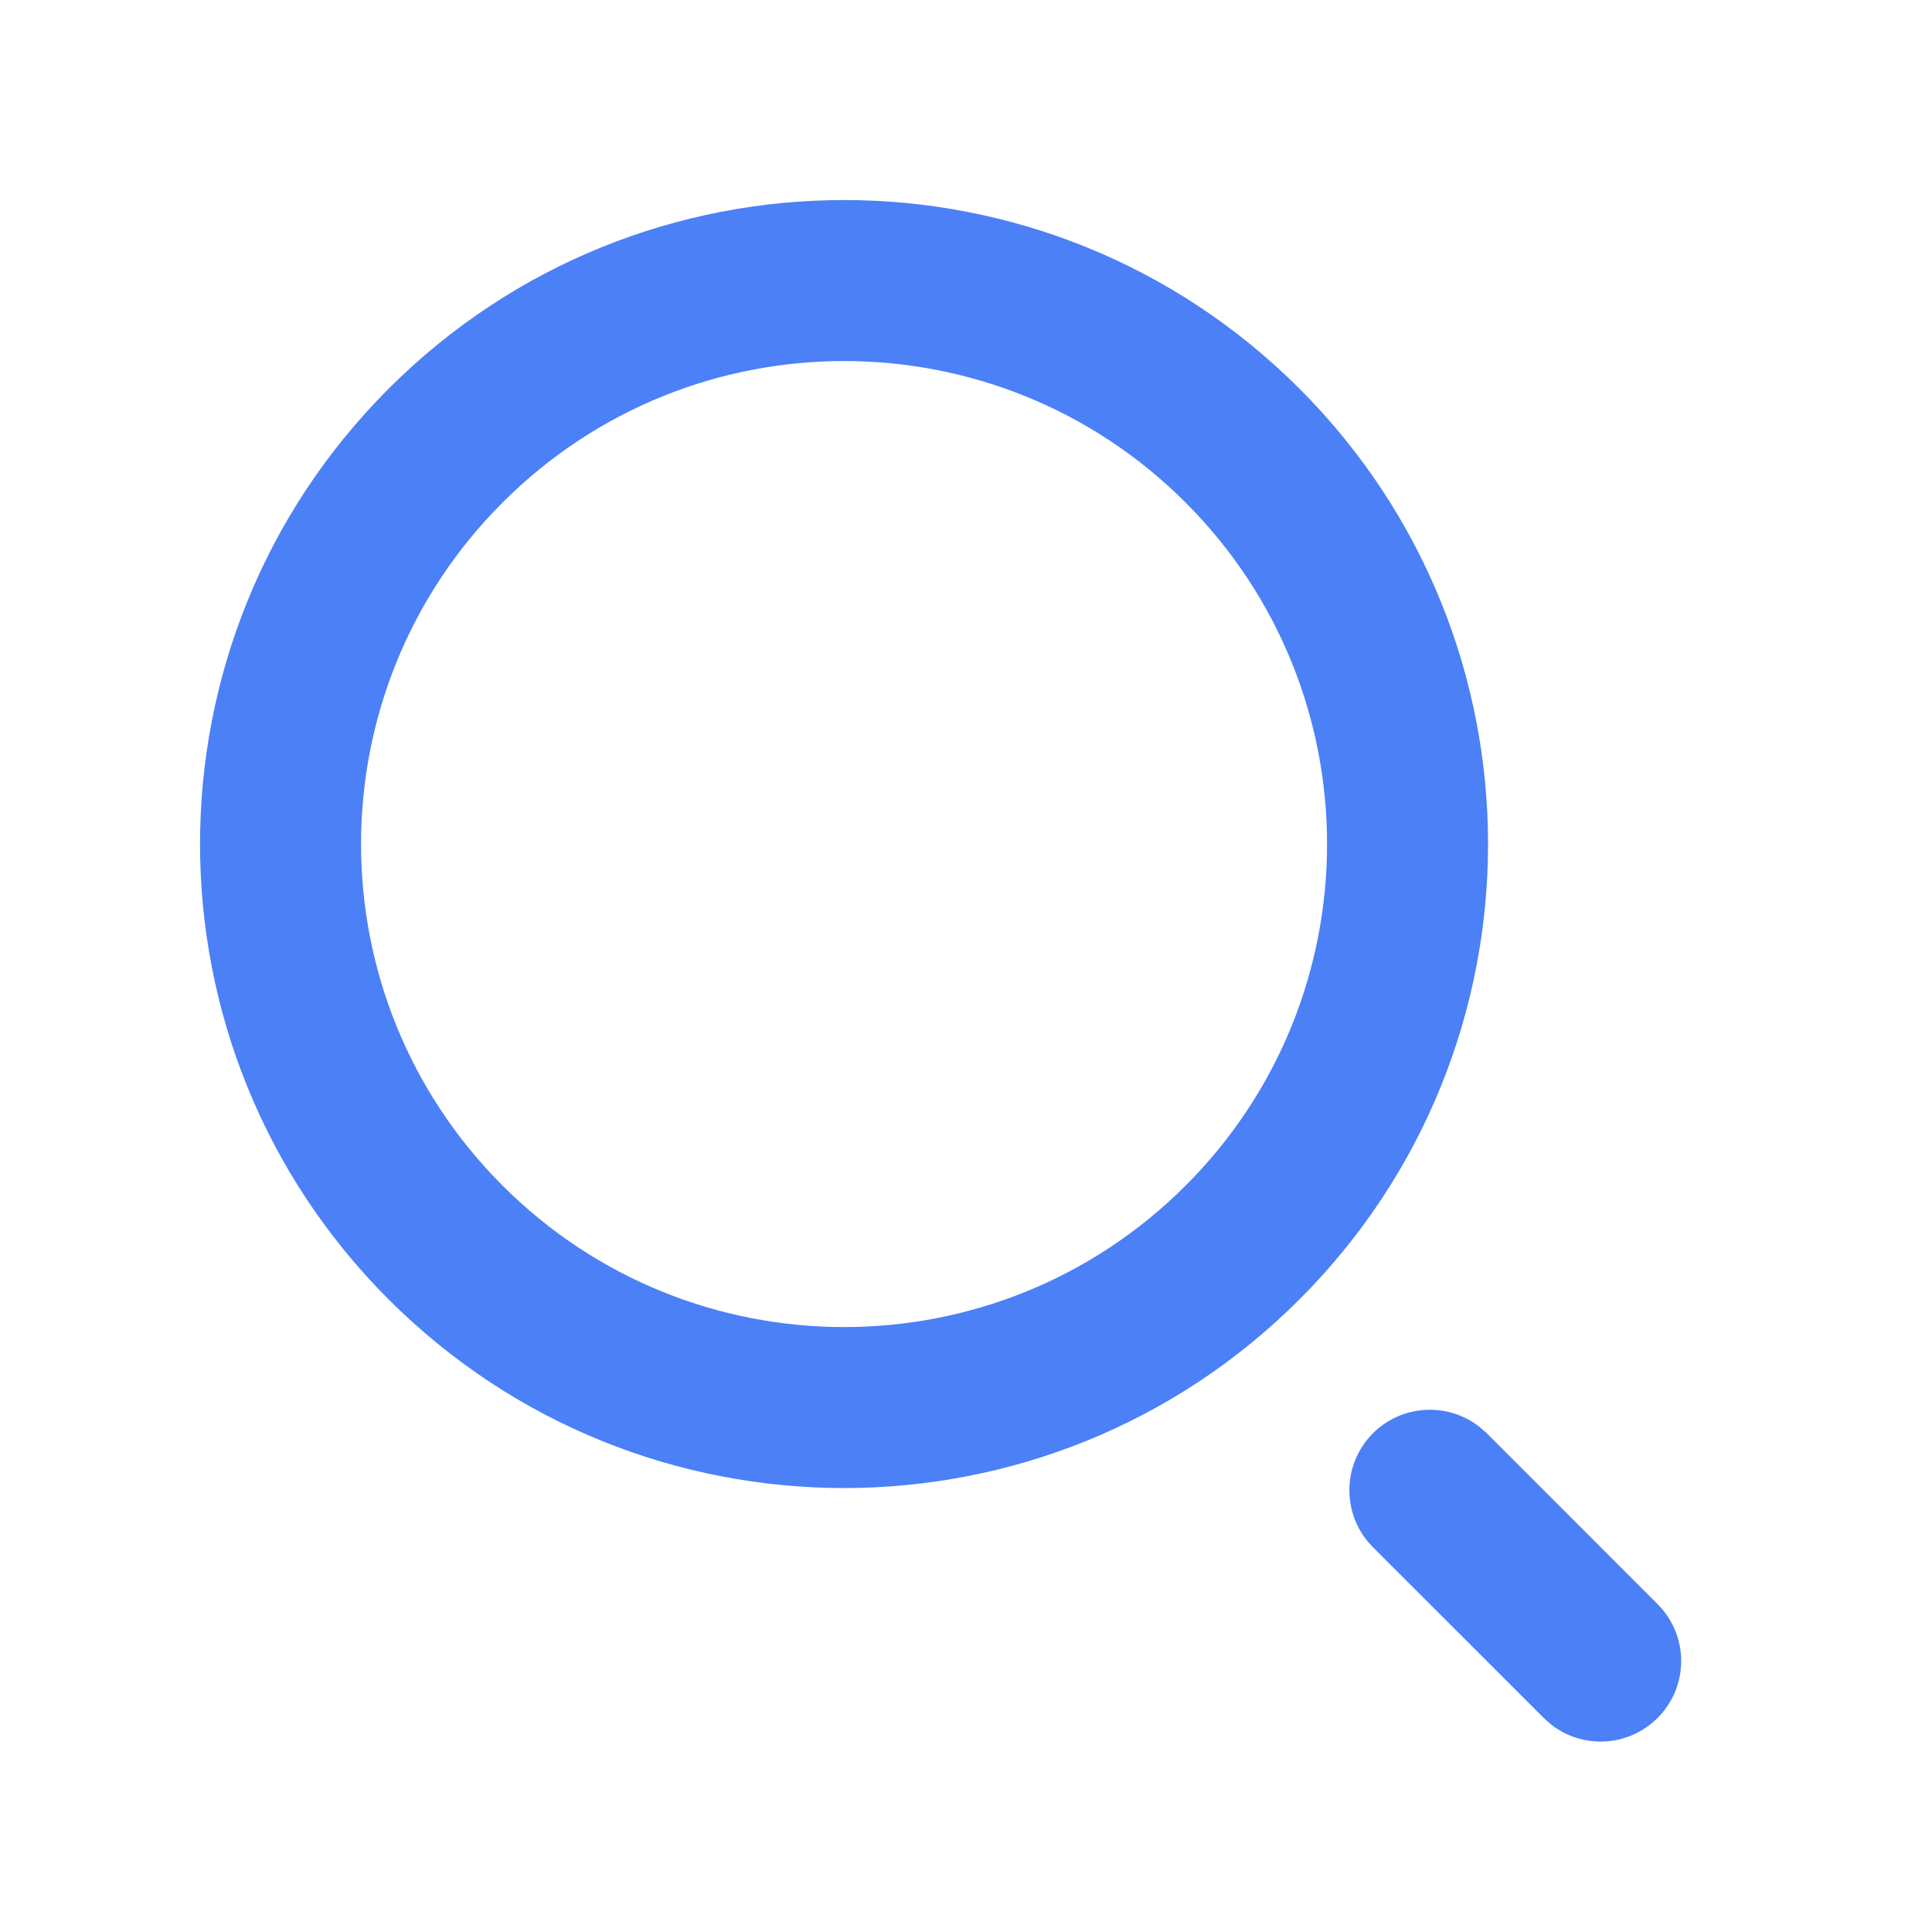 <?xml version="1.0" encoding="UTF-8"?>
<svg width="24px" height="24px" viewBox="0 0 24 24" version="1.1" xmlns="http://www.w3.org/2000/svg" xmlns:xlink="http://www.w3.org/1999/xlink">
    <!-- Generator: Sketch 60.1 (88133) - https://sketch.com -->
    <title>icon/h24/搜索nor@1x</title>
    <desc>Created with Sketch.</desc>
    <g id="icon/h24/搜索nor" stroke="none" stroke-width="1" fill="none" fill-rule="evenodd">
        <rect id="矩形" opacity="0" x="0" y="0" width="24" height="24"></rect>
        <path d="M18.382,17.728 L18.47,17.805 L20.591,19.927 C20.982,20.317 20.982,20.95 20.591,21.341 C20.228,21.704 19.657,21.73 19.264,21.419 L19.177,21.341 L17.055,19.22 C16.665,18.829 16.665,18.196 17.055,17.805 C17.418,17.443 17.99,17.417 18.382,17.728 Z M4.828,4.828 C7.953,1.704 13.018,1.704 16.142,4.828 C19.266,7.953 19.266,13.018 16.142,16.142 C13.018,19.266 7.953,19.266 4.828,16.142 C1.704,13.018 1.704,7.953 4.828,4.828 Z M14.728,6.243 C12.385,3.899 8.586,3.899 6.243,6.243 C3.899,8.586 3.899,12.385 6.243,14.728 C8.586,17.071 12.385,17.071 14.728,14.728 C17.071,12.385 17.071,8.586 14.728,6.243 Z" id="形状结合" fill="#4B80F7"></path>
    </g>
</svg>